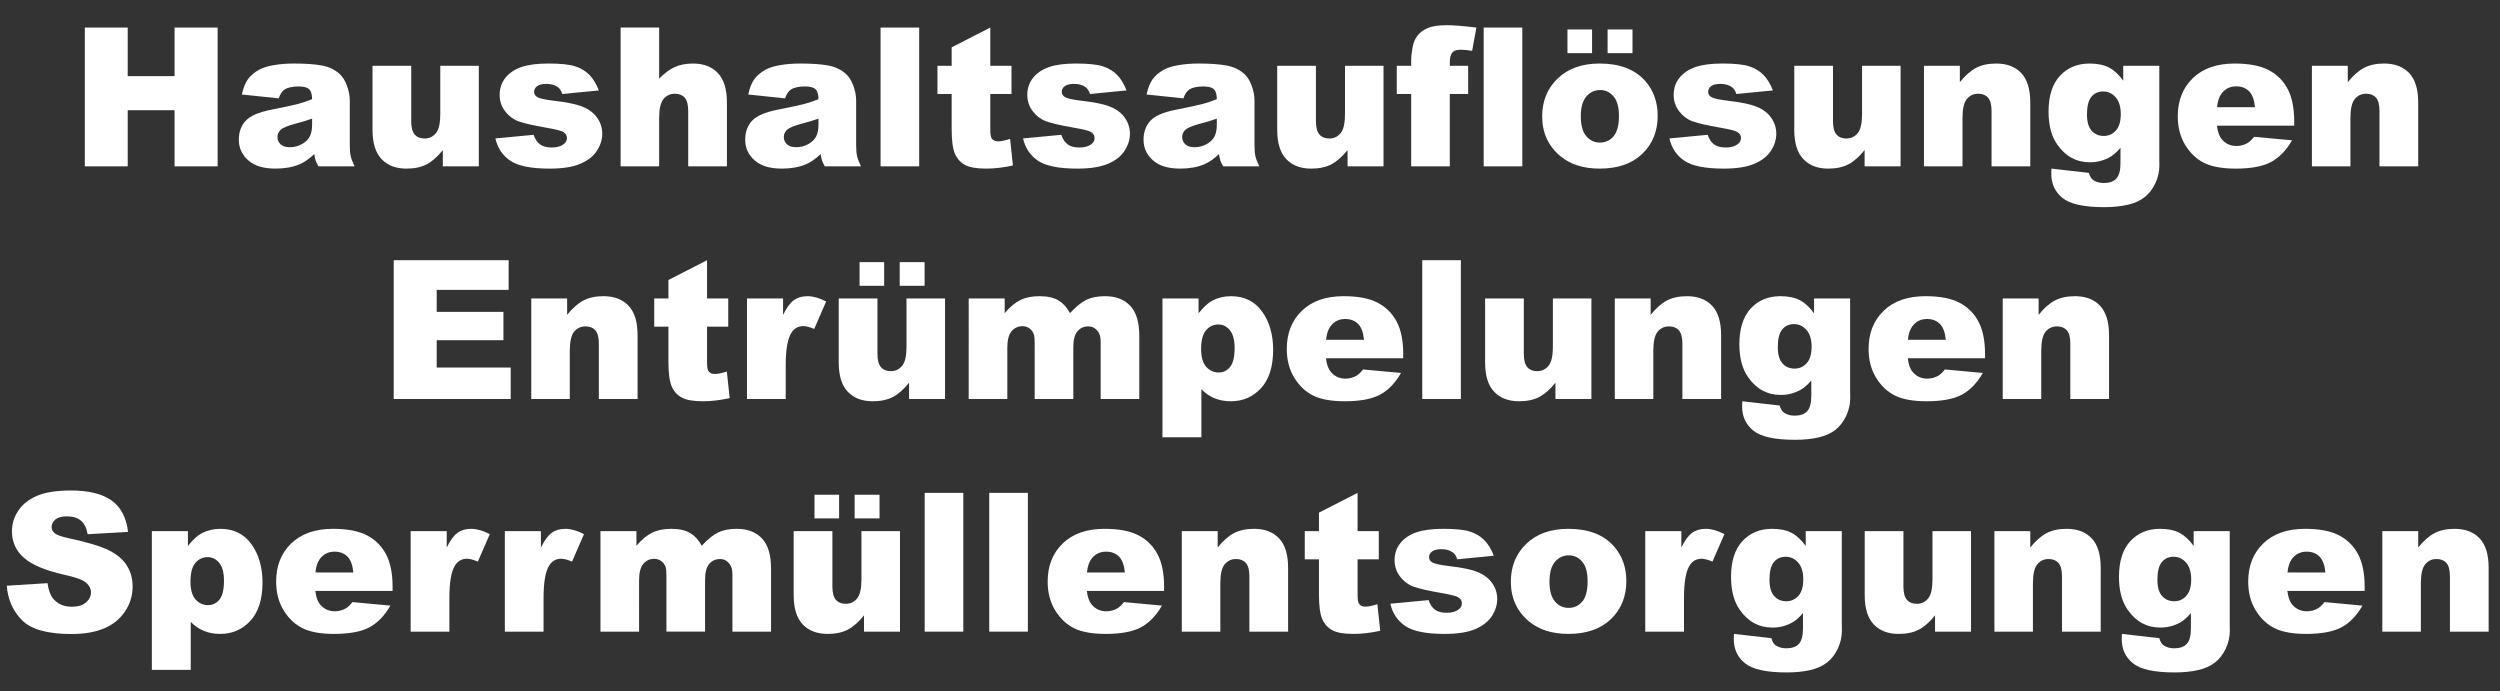 <!-- Generator: Adobe Illustrator 19.2.1, SVG Export Plug-In  -->
<svg version="1.1"
	 xmlns="http://www.w3.org/2000/svg" xmlns:xlink="http://www.w3.org/1999/xlink" xmlns:a="http://ns.adobe.com/AdobeSVGViewerExtensions/3.0/"
	 x="0px" y="0px" width="3196.063px" height="883.502px" viewBox="0 0 3196.063 883.502"
	 style="enable-background:new 0 0 3196.063 883.502;" xml:space="preserve">
<rect x="0" y="0" width="3196.063" height="883.502" fill="#333333" stroke="none"/>
<style type="text/css">
	.st0{fill:#FFFFFF;}
	.st1{font-family:'Arial-Black';}
	.st2{font-size:247.853px;}
	.st3{letter-spacing:8;}
	.st4{letter-spacing:10;}
	.st5{letter-spacing:12;}
	.st6{letter-spacing:6;}
</style>
<defs>
</defs>
<g>
	<path class="st0" d="M108.436,35.236h54.823V97.32h59.906V35.236h55.065v177.418h-55.065v-71.766h-59.906v71.766h-54.823V35.236z"
		/>
	<path class="st0" d="M356.288,125.761l-47.077-4.962c1.773-8.229,4.336-14.704,7.685-19.424c3.347-4.72,8.169-8.814,14.462-12.284
		c4.517-2.5,10.729-4.436,18.637-5.809c7.906-1.371,16.459-2.058,25.657-2.058c14.765,0,26.625,0.828,35.58,2.481
		c8.956,1.655,16.417,5.104,22.389,10.347c4.194,3.631,7.503,8.774,9.924,15.431s3.63,13.01,3.63,19.061v56.759
		c0,6.051,0.382,10.792,1.15,14.22c0.766,3.43,2.439,7.806,5.022,13.131h-46.23c-1.857-3.307-3.067-5.828-3.63-7.564
		c-0.565-1.734-1.131-4.457-1.694-8.169c-6.456,6.214-12.87,10.65-19.243,13.313c-8.713,3.549-18.839,5.325-30.376,5.325
		c-15.33,0-26.969-3.549-34.915-10.65c-7.948-7.099-11.921-15.854-11.921-26.262c0-9.761,2.863-17.79,8.593-24.083
		c5.728-6.293,16.296-10.972,31.708-14.039c18.475-3.71,30.456-6.312,35.943-7.806c5.486-1.492,11.295-3.449,17.427-5.87
		c0-6.051-1.252-10.287-3.751-12.707c-2.502-2.42-6.898-3.631-13.191-3.631c-8.069,0-14.12,1.292-18.153,3.873
		C360.766,116.402,358.225,120.194,356.288,125.761z M399.009,151.659c-6.777,2.42-13.838,4.559-21.179,6.414
		c-10.005,2.663-16.338,5.286-19,7.867c-2.744,2.663-4.115,5.688-4.115,9.077c0,3.873,1.35,7.04,4.054,9.5
		c2.702,2.462,6.675,3.691,11.921,3.691c5.485,0,10.589-1.332,15.309-3.994c4.72-2.663,8.067-5.91,10.045-9.742
		c1.976-3.832,2.965-8.814,2.965-14.946V151.659z"/>
	<path class="st0" d="M612.128,212.654H566.14v-20.816c-6.858,8.553-13.778,14.644-20.755,18.274
		c-6.979,3.631-15.551,5.446-25.717,5.446c-13.555,0-24.186-4.054-31.89-12.163c-7.706-8.108-11.558-20.592-11.558-37.456V84.129
		h49.498v70.676c0,8.069,1.492,13.797,4.478,17.186c2.984,3.388,7.18,5.083,12.586,5.083c5.889,0,10.71-2.258,14.462-6.777
		c3.751-4.518,5.627-12.626,5.627-24.326V84.129h49.256V212.654z"/>
	<path class="st0" d="M633.307,176.953l48.893-4.599c2.016,5.809,4.841,9.965,8.472,12.465c3.63,2.501,8.471,3.751,14.522,3.751
		c6.615,0,11.739-1.409,15.37-4.23c2.823-2.093,4.236-4.71,4.236-7.853c0-3.544-1.857-6.284-5.567-8.218
		c-2.663-1.369-9.724-3.06-21.179-5.075c-17.106-2.98-28.985-5.741-35.641-8.281c-6.656-2.538-12.265-6.83-16.822-12.875
		c-4.56-6.043-6.838-12.936-6.838-20.674c0-8.464,2.46-15.757,7.382-21.884c4.92-6.125,11.697-10.699,20.332-13.721
		c8.632-3.022,20.21-4.535,34.733-4.535c15.328,0,26.644,1.17,33.946,3.51c7.301,2.341,13.392,5.972,18.274,10.892
		c4.881,4.922,8.935,11.578,12.163,19.968l-46.714,4.599c-1.21-4.115-3.228-7.141-6.051-9.077
		c-3.873-2.582-8.553-3.873-14.039-3.873c-5.567,0-9.622,0.987-12.163,2.961c-2.542,1.974-3.813,4.37-3.813,7.189
		c0,3.143,1.613,5.518,4.841,7.129c3.226,1.611,10.246,3.062,21.058,4.351c16.377,1.853,28.561,4.433,36.548,7.738
		c7.987,3.306,14.099,8.02,18.335,14.145c4.236,6.127,6.354,12.856,6.354,20.19c0,7.417-2.239,14.63-6.717,21.642
		c-4.478,7.012-11.539,12.594-21.179,16.745c-9.642,4.148-22.773,6.225-39.393,6.225c-23.478,0-40.2-3.347-50.164-10.044
		C642.523,198.818,636.13,189.297,633.307,176.953z"/>
	<path class="st0" d="M793.418,35.236h49.256v65.352c6.696-6.938,13.352-11.899,19.969-14.885
		c6.614-2.984,14.441-4.478,23.478-4.478c13.392,0,23.941,4.075,31.647,12.223c7.704,8.15,11.558,20.655,11.558,37.517v81.689
		h-49.498v-70.677c0-8.067-1.494-13.776-4.478-17.125c-2.986-3.347-7.182-5.022-12.586-5.022c-5.972,0-10.813,2.26-14.522,6.777
		c-3.712,4.52-5.567,12.628-5.567,24.325v61.721h-49.256V35.236z"/>
	<path class="st0" d="M1003.633,125.761l-47.077-4.962c1.773-8.229,4.336-14.704,7.685-19.424c3.347-4.72,8.169-8.814,14.462-12.284
		c4.517-2.5,10.729-4.436,18.637-5.809c7.906-1.371,16.459-2.058,25.657-2.058c14.765,0,26.625,0.828,35.58,2.481
		c8.956,1.655,16.417,5.104,22.389,10.347c4.194,3.631,7.503,8.774,9.924,15.431s3.63,13.01,3.63,19.061v56.759
		c0,6.051,0.382,10.792,1.15,14.22c0.766,3.43,2.439,7.806,5.022,13.131h-46.23c-1.857-3.307-3.067-5.828-3.63-7.564
		c-0.565-1.734-1.131-4.457-1.694-8.169c-6.456,6.214-12.87,10.65-19.243,13.313c-8.713,3.549-18.839,5.325-30.376,5.325
		c-15.33,0-26.969-3.549-34.915-10.65c-7.948-7.099-11.921-15.854-11.921-26.262c0-9.761,2.863-17.79,8.593-24.083
		c5.728-6.293,16.296-10.972,31.708-14.039c18.475-3.71,30.456-6.312,35.943-7.806c5.486-1.492,11.295-3.449,17.427-5.87
		c0-6.051-1.252-10.287-3.751-12.707c-2.502-2.42-6.898-3.631-13.191-3.631c-8.069,0-14.12,1.292-18.153,3.873
		C1008.111,116.402,1005.57,120.194,1003.633,125.761z M1046.354,151.659c-6.777,2.42-13.838,4.559-21.179,6.414
		c-10.005,2.663-16.338,5.286-19,7.867c-2.744,2.663-4.115,5.688-4.115,9.077c0,3.873,1.35,7.04,4.054,9.5
		c2.702,2.462,6.675,3.691,11.921,3.691c5.485,0,10.589-1.332,15.309-3.994c4.72-2.663,8.067-5.91,10.045-9.742
		c1.976-3.832,2.965-8.814,2.965-14.946V151.659z"/>
	<path class="st0" d="M1125.745,35.236h49.377v177.418h-49.377V35.236z"/>
	<path class="st0" d="M1266.009,35.236v48.893h27.108v36.064h-27.108v45.534c0,5.476,0.523,9.1,1.573,10.869
		c1.613,2.738,4.436,4.107,8.471,4.107c3.631,0,8.714-1.046,15.249-3.141l3.63,34.001c-12.184,2.663-23.56,3.994-34.128,3.994
		c-12.265,0-21.3-1.571-27.109-4.714c-5.809-3.143-10.105-7.916-12.889-14.322c-2.784-6.407-4.175-16.78-4.175-31.124v-45.205
		h-18.153V84.129h18.153v-23.6L1266.009,35.236z"/>
	<path class="st0" d="M1307.882,176.953l48.893-4.599c2.016,5.809,4.841,9.965,8.472,12.465c3.63,2.501,8.471,3.751,14.522,3.751
		c6.615,0,11.739-1.409,15.37-4.23c2.823-2.093,4.236-4.71,4.236-7.853c0-3.544-1.857-6.284-5.567-8.218
		c-2.663-1.369-9.724-3.06-21.179-5.075c-17.106-2.98-28.985-5.741-35.641-8.281c-6.656-2.538-12.265-6.83-16.822-12.875
		c-4.56-6.043-6.838-12.936-6.838-20.674c0-8.464,2.46-15.757,7.382-21.884c4.92-6.125,11.697-10.699,20.332-13.721
		c8.632-3.022,20.21-4.535,34.733-4.535c15.328,0,26.644,1.17,33.946,3.51c7.301,2.341,13.392,5.972,18.274,10.892
		c4.881,4.922,8.935,11.578,12.163,19.968l-46.714,4.599c-1.21-4.115-3.228-7.141-6.051-9.077
		c-3.873-2.582-8.553-3.873-14.039-3.873c-5.567,0-9.622,0.987-12.163,2.961c-2.542,1.974-3.813,4.37-3.813,7.189
		c0,3.143,1.613,5.518,4.841,7.129c3.226,1.611,10.246,3.062,21.058,4.351c16.377,1.853,28.561,4.433,36.548,7.738
		c7.987,3.306,14.099,8.02,18.335,14.145c4.236,6.127,6.354,12.856,6.354,20.19c0,7.417-2.239,14.63-6.717,21.642
		c-4.478,7.012-11.539,12.594-21.179,16.745c-9.642,4.148-22.773,6.225-39.393,6.225c-23.478,0-40.2-3.347-50.164-10.044
		C1317.099,198.818,1310.705,189.297,1307.882,176.953z"/>
	<path class="st0" d="M1512.893,125.761l-47.077-4.962c1.773-8.229,4.336-14.704,7.685-19.424c3.347-4.72,8.169-8.814,14.462-12.284
		c4.517-2.5,10.729-4.436,18.637-5.809c7.906-1.371,16.459-2.058,25.657-2.058c14.765,0,26.625,0.828,35.58,2.481
		c8.956,1.655,16.417,5.104,22.389,10.347c4.194,3.631,7.503,8.774,9.924,15.431s3.63,13.01,3.63,19.061v56.759
		c0,6.051,0.382,10.792,1.15,14.22c0.766,3.43,2.439,7.806,5.022,13.131h-46.23c-1.857-3.307-3.067-5.828-3.63-7.564
		c-0.565-1.734-1.131-4.457-1.694-8.169c-6.456,6.214-12.87,10.65-19.243,13.313c-8.713,3.549-18.839,5.325-30.376,5.325
		c-15.33,0-26.969-3.549-34.915-10.65c-7.948-7.099-11.921-15.854-11.921-26.262c0-9.761,2.863-17.79,8.593-24.083
		c5.728-6.293,16.296-10.972,31.708-14.039c18.475-3.71,30.456-6.312,35.943-7.806c5.486-1.492,11.295-3.449,17.427-5.87
		c0-6.051-1.252-10.287-3.751-12.707c-2.502-2.42-6.898-3.631-13.191-3.631c-8.069,0-14.12,1.292-18.153,3.873
		C1517.371,116.402,1514.83,120.194,1512.893,125.761z M1555.614,151.659c-6.777,2.42-13.838,4.559-21.179,6.414
		c-10.005,2.663-16.338,5.286-19,7.867c-2.744,2.663-4.115,5.688-4.115,9.077c0,3.873,1.35,7.04,4.054,9.5
		c2.702,2.462,6.675,3.691,11.921,3.691c5.485,0,10.589-1.332,15.309-3.994c4.72-2.663,8.067-5.91,10.045-9.742
		c1.976-3.832,2.965-8.814,2.965-14.946V151.659z"/>
	<path class="st0" d="M1768.733,212.654h-45.988v-20.816c-6.858,8.553-13.778,14.644-20.755,18.274
		c-6.979,3.631-15.551,5.446-25.717,5.446c-13.555,0-24.186-4.054-31.89-12.163c-7.706-8.108-11.558-20.592-11.558-37.456V84.129
		h49.498v70.676c0,8.069,1.492,13.797,4.478,17.186c2.984,3.388,7.18,5.083,12.586,5.083c5.889,0,10.71-2.258,14.462-6.777
		c3.751-4.518,5.627-12.626,5.627-24.326V84.129h49.256V212.654z"/>
	<path class="st0" d="M1853.448,84.129h23.478v36.064h-23.478v92.46h-49.377v-92.46h-18.395V84.129h18.395V78.32
		c0-5.244,0.563-11.013,1.694-17.306c1.129-6.293,3.247-11.437,6.354-15.43c3.105-3.994,7.462-7.22,13.071-9.682
		c5.606-2.46,13.815-3.691,24.628-3.691c8.632,0,21.179,1.01,37.638,3.025l-5.446,29.771c-5.89-0.968-10.65-1.452-14.28-1.452
		c-4.438,0-7.625,0.747-9.561,2.239c-1.936,1.494-3.309,3.854-4.115,7.08C1853.649,74.65,1853.448,78.401,1853.448,84.129z"/>
	<path class="st0" d="M1896.774,35.236h49.377v177.418h-49.377V35.236z"/>
	<path class="st0" d="M1971.565,148.755c0-19.605,6.615-35.762,19.848-48.469c13.231-12.708,31.103-19.061,53.613-19.061
		c25.736,0,45.181,7.464,58.333,22.389c10.568,12.022,15.854,26.827,15.854,44.415c0,19.768-6.556,35.964-19.666,48.59
		c-13.112,12.627-31.244,18.939-54.399,18.939c-20.655,0-37.356-5.244-50.103-15.732
		C1979.39,186.837,1971.565,169.813,1971.565,148.755z M2003.878,37.657h31.466v30.255h-31.466V37.657z M2020.942,148.634
		c0,11.458,2.318,19.929,6.959,25.415c4.638,5.488,10.468,8.229,17.487,8.229c7.099,0,12.929-2.702,17.488-8.108
		c4.557-5.404,6.838-14.078,6.838-26.02c0-11.134-2.3-19.424-6.898-24.87c-4.599-5.446-10.287-8.169-17.064-8.169
		c-7.182,0-13.112,2.765-17.79,8.29C2023.282,128.928,2020.942,137.339,2020.942,148.634z M2055.191,37.657h31.829v30.255h-31.829
		V37.657z"/>
	<path class="st0" d="M2134.219,176.953l48.893-4.599c2.016,5.809,4.841,9.965,8.472,12.465c3.63,2.501,8.471,3.751,14.522,3.751
		c6.615,0,11.739-1.409,15.37-4.23c2.823-2.093,4.236-4.71,4.236-7.853c0-3.544-1.857-6.284-5.567-8.218
		c-2.663-1.369-9.724-3.06-21.179-5.075c-17.106-2.98-28.985-5.741-35.641-8.281c-6.656-2.538-12.265-6.83-16.822-12.875
		c-4.56-6.043-6.838-12.936-6.838-20.674c0-8.464,2.46-15.757,7.382-21.884c4.92-6.125,11.697-10.699,20.332-13.721
		c8.632-3.022,20.21-4.535,34.733-4.535c15.328,0,26.644,1.17,33.946,3.51c7.301,2.341,13.392,5.972,18.274,10.892
		c4.881,4.922,8.935,11.578,12.163,19.968l-46.714,4.599c-1.21-4.115-3.228-7.141-6.051-9.077
		c-3.873-2.582-8.553-3.873-14.039-3.873c-5.567,0-9.622,0.987-12.163,2.961c-2.542,1.974-3.813,4.37-3.813,7.189
		c0,3.143,1.613,5.518,4.841,7.129c3.226,1.611,10.246,3.062,21.058,4.351c16.377,1.853,28.561,4.433,36.548,7.738
		c7.987,3.306,14.099,8.02,18.335,14.145c4.236,6.127,6.354,12.856,6.354,20.19c0,7.417-2.239,14.63-6.717,21.642
		c-4.478,7.012-11.539,12.594-21.179,16.745c-9.642,4.148-22.773,6.225-39.393,6.225c-23.478,0-40.2-3.347-50.164-10.044
		C2143.436,198.818,2137.042,189.297,2134.219,176.953z"/>
	<path class="st0" d="M2429.754,212.654h-45.988v-20.816c-6.858,8.553-13.778,14.644-20.755,18.274
		c-6.979,3.631-15.551,5.446-25.717,5.446c-13.555,0-24.186-4.054-31.89-12.163c-7.706-8.108-11.558-20.592-11.558-37.456V84.129
		h49.498v70.676c0,8.069,1.492,13.797,4.478,17.186c2.984,3.388,7.18,5.083,12.586,5.083c5.889,0,10.71-2.258,14.462-6.777
		c3.751-4.518,5.627-12.626,5.627-24.326V84.129h49.256V212.654z"/>
	<path class="st0" d="M2459.646,84.129h45.867v20.937c6.856-8.551,13.796-14.663,20.816-18.335c7.019-3.67,15.57-5.506,25.656-5.506
		c13.634,0,24.305,4.054,32.01,12.163c7.704,8.108,11.558,20.634,11.558,37.578v81.689h-49.498v-70.677
		c0-8.067-1.494-13.776-4.478-17.125c-2.986-3.347-7.182-5.022-12.586-5.022c-5.972,0-10.813,2.26-14.522,6.777
		c-3.712,4.52-5.567,12.628-5.567,24.325v61.721h-49.256V84.129z"/>
	<path class="st0" d="M2714.397,84.129h46.109v121.385l0.121,5.688c0,8.067-1.715,15.751-5.144,23.055
		c-3.43,7.301-7.987,13.21-13.675,17.729c-5.688,4.518-12.91,7.785-21.663,9.803c-8.755,2.016-18.779,3.025-30.074,3.025
		c-25.819,0-43.549-3.873-53.189-11.618c-9.642-7.746-14.462-18.114-14.462-31.103c0-1.615,0.08-3.793,0.242-6.536l47.803,5.446
		c1.21,4.436,3.065,7.503,5.567,9.198c3.63,2.5,8.188,3.751,13.675,3.751c7.099,0,12.405-1.896,15.915-5.688
		c3.509-3.793,5.264-10.408,5.264-19.848v-19.484c-4.841,5.729-9.682,9.884-14.522,12.465c-7.584,4.035-15.774,6.051-24.567,6.051
		c-17.185,0-31.063-7.503-41.631-22.51c-7.503-10.65-11.255-24.729-11.255-42.237c0-20.008,4.841-35.257,14.523-45.746
		c9.682-10.487,22.347-15.733,38-15.733c10.003,0,18.253,1.694,24.749,5.083c6.494,3.389,12.565,8.997,18.214,16.822V84.129z
		 M2668.046,146.456c0,9.279,1.976,16.156,5.93,20.634c3.952,4.478,9.156,6.717,15.612,6.717c6.13,0,11.274-2.318,15.43-6.958
		c4.155-4.639,6.233-11.637,6.233-20.998c0-9.358-2.179-16.52-6.535-21.481c-4.357-4.962-9.682-7.443-15.975-7.443
		c-6.293,0-11.315,2.28-15.067,6.837C2669.922,128.323,2668.046,135.887,2668.046,146.456z"/>
	<path class="st0" d="M2932.962,160.615h-98.754c0.887,7.908,3.026,13.797,6.415,17.669c4.759,5.567,10.971,8.351,18.637,8.351
		c4.841,0,9.439-1.21,13.796-3.631c2.663-1.532,5.525-4.236,8.593-8.108l48.529,4.478c-7.424,12.909-16.379,22.167-26.867,27.774
		c-10.489,5.606-25.536,8.411-45.141,8.411c-17.024,0-30.418-2.401-40.179-7.201c-9.763-4.799-17.851-12.423-24.265-22.873
		c-6.415-10.448-9.622-22.731-9.622-36.851c0-20.09,6.433-36.346,19.303-48.772c12.868-12.423,30.637-18.637,53.31-18.637
		c18.396,0,32.918,2.784,43.568,8.351s18.758,13.636,24.325,24.204c5.567,10.571,8.351,24.326,8.351,41.269V160.615z
		 M2882.859,137.016c-0.968-9.519-3.53-16.338-7.685-20.453c-4.156-4.115-9.621-6.172-16.398-6.172
		c-7.827,0-14.08,3.106-18.758,9.318c-2.986,3.873-4.882,9.642-5.688,17.306H2882.859z"/>
	<path class="st0" d="M2955.593,84.129h45.867v20.937c6.856-8.551,13.796-14.663,20.816-18.335c7.019-3.67,15.57-5.506,25.656-5.506
		c13.634,0,24.305,4.054,32.01,12.163c7.704,8.108,11.558,20.634,11.558,37.578v81.689h-49.498v-70.677
		c0-8.067-1.494-13.776-4.478-17.125c-2.986-3.347-7.182-5.022-12.586-5.022c-5.972,0-10.813,2.26-14.522,6.777
		c-3.712,4.52-5.567,12.628-5.567,24.325v61.721h-49.256V84.129z"/>
	<path class="st0" d="M503.329,332.66h146.92v37.88h-91.977v28.198h85.32v36.186h-85.32v34.975h94.639v40.179H503.329V332.66z"/>
	<path class="st0" d="M679.174,381.553h45.867v20.937c6.856-8.551,13.796-14.663,20.816-18.335c7.019-3.67,15.57-5.506,25.656-5.506
		c13.634,0,24.305,4.054,32.01,12.163c7.704,8.108,11.558,20.634,11.558,37.578v81.689h-49.498v-70.677
		c0-8.067-1.494-13.776-4.478-17.125c-2.986-3.347-7.182-5.022-12.586-5.022c-5.972,0-10.813,2.26-14.522,6.777
		c-3.712,4.52-5.567,12.628-5.567,24.325v61.721h-49.256V381.553z"/>
	<path class="st0" d="M903.912,332.66v48.893h27.108v36.064h-27.108v45.534c0,5.476,0.523,9.1,1.573,10.869
		c1.613,2.738,4.436,4.107,8.471,4.107c3.631,0,8.714-1.046,15.249-3.141l3.63,34.001c-12.184,2.663-23.56,3.994-34.128,3.994
		c-12.265,0-21.3-1.571-27.109-4.714c-5.809-3.143-10.105-7.916-12.889-14.322c-2.784-6.407-4.175-16.78-4.175-31.124v-45.205
		h-18.153v-36.064h18.153v-23.6L903.912,332.66z"/>
	<path class="st0" d="M954.982,381.553h46.109v21.058c4.436-9.116,9.016-15.389,13.736-18.819c4.72-3.428,10.548-5.144,17.488-5.144
		c7.261,0,15.207,2.26,23.841,6.777l-15.249,35.096c-5.809-2.42-10.408-3.63-13.797-3.63c-6.456,0-11.457,2.662-15.006,7.987
		c-5.083,7.503-7.625,21.542-7.625,42.115v43.084h-49.498V381.553z"/>
	<path class="st0" d="M1208.16,510.078h-45.988v-20.816c-6.858,8.553-13.778,14.644-20.755,18.274
		c-6.979,3.631-15.551,5.446-25.717,5.446c-13.555,0-24.186-4.054-31.89-12.163c-7.706-8.108-11.558-20.592-11.558-37.456v-81.811
		h49.498v70.676c0,8.069,1.492,13.797,4.478,17.186c2.984,3.388,7.18,5.083,12.586,5.083c5.889,0,10.71-2.258,14.462-6.777
		c3.751-4.518,5.627-12.626,5.627-24.326v-61.842h49.256V510.078z M1098.877,335.08h31.466v30.255h-31.466V335.08z M1150.191,335.08
		h31.829v30.255h-31.829V335.08z"/>
	<path class="st0" d="M1238.415,381.553h45.988v18.758c6.626-7.825,13.311-13.392,20.058-16.701
		c6.747-3.307,14.888-4.962,24.422-4.962c10.26,0,18.382,1.815,24.361,5.446c5.979,3.631,10.867,9.037,14.665,16.217
		c7.734-8.39,14.785-14.099,21.15-17.125c6.365-3.026,14.22-4.539,23.567-4.539c13.778,0,24.534,4.096,32.268,12.284
		c7.734,8.19,11.603,20.998,11.603,38.424v80.722h-49.377v-73.218c0-5.809-1.127-10.124-3.377-12.949
		c-3.298-4.436-7.397-6.656-12.301-6.656c-5.79,0-10.453,2.099-13.991,6.293c-3.538,4.196-5.306,10.934-5.306,20.211v66.32h-49.377
		V439.28c0-5.646-0.325-9.479-0.972-11.497c-1.053-3.226-2.874-5.828-5.465-7.806c-2.591-1.976-5.627-2.965-9.107-2.965
		c-5.669,0-10.325,2.139-13.967,6.415c-3.644,4.277-5.465,11.296-5.465,21.058v65.594h-49.377V381.553z"/>
	<path class="st0" d="M1486.147,558.97V381.553h46.109v19c6.373-7.987,12.224-13.392,17.548-16.217
		c7.18-3.792,15.128-5.688,23.841-5.688c17.185,0,30.477,6.577,39.876,19.727c9.398,13.152,14.099,29.408,14.099,48.772
		c0,21.381-5.125,37.698-15.37,48.953c-10.247,11.255-23.196,16.882-38.848,16.882c-7.584,0-14.503-1.292-20.755-3.873
		c-6.253-2.581-11.841-6.414-16.762-11.497v61.358H1486.147z M1535.523,446.178c0,10.166,2.137,17.711,6.415,22.631
		c4.275,4.922,9.682,7.382,16.217,7.382c5.728,0,10.529-2.36,14.401-7.08c3.873-4.72,5.809-12.726,5.809-24.023
		c0-10.408-2.018-18.051-6.051-22.934c-4.036-4.88-8.956-7.322-14.765-7.322c-6.293,0-11.539,2.462-15.733,7.382
		C1537.621,427.138,1535.523,435.125,1535.523,446.178z"/>
	<path class="st0" d="M1793.905,458.038h-98.754c0.887,7.908,3.026,13.797,6.415,17.669c4.759,5.567,10.971,8.351,18.637,8.351
		c4.841,0,9.439-1.21,13.796-3.631c2.663-1.532,5.525-4.236,8.593-8.108l48.529,4.478c-7.424,12.909-16.379,22.167-26.867,27.774
		c-10.489,5.606-25.536,8.411-45.141,8.411c-17.024,0-30.418-2.401-40.179-7.201c-9.763-4.799-17.851-12.423-24.265-22.873
		c-6.415-10.448-9.622-22.731-9.622-36.851c0-20.09,6.433-36.346,19.303-48.772c12.868-12.423,30.637-18.637,53.31-18.637
		c18.396,0,32.918,2.784,43.568,8.351s18.758,13.636,24.325,24.204c5.567,10.571,8.351,24.326,8.351,41.269V458.038z
		 M1743.802,434.439c-0.968-9.519-3.53-16.338-7.685-20.453c-4.156-4.115-9.621-6.172-16.398-6.172
		c-7.827,0-14.08,3.106-18.758,9.318c-2.986,3.873-4.882,9.642-5.688,17.306H1743.802z"/>
	<path class="st0" d="M1818.231,332.66h49.377v177.418h-49.377V332.66z"/>
	<path class="st0" d="M2034.497,510.078h-45.988v-20.816c-6.858,8.553-13.778,14.644-20.755,18.274
		c-6.979,3.631-15.551,5.446-25.717,5.446c-13.555,0-24.186-4.054-31.89-12.163c-7.706-8.108-11.558-20.592-11.558-37.456v-81.811
		h49.498v70.676c0,8.069,1.492,13.797,4.478,17.186c2.984,3.388,7.18,5.083,12.586,5.083c5.889,0,10.71-2.258,14.462-6.777
		c3.751-4.518,5.627-12.626,5.627-24.326v-61.842h49.256V510.078z"/>
	<path class="st0" d="M2064.389,381.553h45.867v20.937c6.856-8.551,13.796-14.663,20.816-18.335
		c7.019-3.67,15.57-5.506,25.656-5.506c13.634,0,24.305,4.054,32.01,12.163c7.704,8.108,11.558,20.634,11.558,37.578v81.689h-49.498
		v-70.677c0-8.067-1.494-13.776-4.478-17.125c-2.986-3.347-7.182-5.022-12.586-5.022c-5.972,0-10.813,2.26-14.522,6.777
		c-3.712,4.52-5.567,12.628-5.567,24.325v61.721h-49.256V381.553z"/>
	<path class="st0" d="M2319.14,381.553h46.109v121.385l0.121,5.688c0,8.067-1.715,15.751-5.144,23.055
		c-3.43,7.301-7.987,13.21-13.675,17.729c-5.688,4.518-12.91,7.785-21.663,9.803c-8.755,2.016-18.779,3.025-30.074,3.025
		c-25.819,0-43.549-3.873-53.189-11.618c-9.642-7.746-14.462-18.114-14.462-31.103c0-1.615,0.08-3.793,0.242-6.536l47.803,5.446
		c1.21,4.436,3.065,7.503,5.567,9.198c3.63,2.5,8.188,3.751,13.675,3.751c7.099,0,12.405-1.896,15.915-5.688
		c3.509-3.793,5.264-10.408,5.264-19.848v-19.484c-4.841,5.729-9.682,9.884-14.522,12.465c-7.584,4.035-15.774,6.051-24.567,6.051
		c-17.185,0-31.063-7.503-41.631-22.51c-7.503-10.65-11.255-24.729-11.255-42.237c0-20.008,4.841-35.257,14.523-45.746
		c9.682-10.487,22.347-15.733,38-15.733c10.003,0,18.253,1.694,24.749,5.083c6.494,3.389,12.565,8.997,18.214,16.822V381.553z
		 M2272.789,443.879c0,9.279,1.976,16.156,5.93,20.634c3.952,4.478,9.156,6.717,15.612,6.717c6.13,0,11.274-2.318,15.43-6.958
		c4.155-4.639,6.233-11.637,6.233-20.998c0-9.358-2.179-16.52-6.535-21.481c-4.357-4.962-9.682-7.443-15.975-7.443
		c-6.293,0-11.315,2.28-15.067,6.837C2274.665,425.746,2272.789,433.31,2272.789,443.879z"/>
	<path class="st0" d="M2537.706,458.038h-98.754c0.887,7.908,3.026,13.797,6.415,17.669c4.759,5.567,10.971,8.351,18.637,8.351
		c4.841,0,9.439-1.21,13.796-3.631c2.663-1.532,5.525-4.236,8.593-8.108l48.529,4.478c-7.424,12.909-16.379,22.167-26.867,27.774
		c-10.489,5.606-25.536,8.411-45.141,8.411c-17.024,0-30.418-2.401-40.179-7.201c-9.763-4.799-17.851-12.423-24.265-22.873
		c-6.415-10.448-9.622-22.731-9.622-36.851c0-20.09,6.433-36.346,19.303-48.772c12.868-12.423,30.637-18.637,53.31-18.637
		c18.396,0,32.918,2.784,43.568,8.351s18.758,13.636,24.325,24.204c5.567,10.571,8.351,24.326,8.351,41.269V458.038z
		 M2487.603,434.439c-0.968-9.519-3.53-16.338-7.685-20.453c-4.156-4.115-9.621-6.172-16.398-6.172
		c-7.827,0-14.08,3.106-18.758,9.318c-2.986,3.873-4.882,9.642-5.688,17.306H2487.603z"/>
	<path class="st0" d="M2560.336,381.553h45.867v20.937c6.856-8.551,13.796-14.663,20.816-18.335
		c7.019-3.67,15.57-5.506,25.656-5.506c13.634,0,24.305,4.054,32.01,12.163c7.704,8.108,11.558,20.634,11.558,37.578v81.689h-49.498
		v-70.677c0-8.067-1.494-13.776-4.478-17.125c-2.986-3.347-7.182-5.022-12.586-5.022c-5.972,0-10.813,2.26-14.522,6.777
		c-3.712,4.52-5.567,12.628-5.567,24.325v61.721h-49.256V381.553z"/>
	<path class="st0" d="M8.593,748.805l52.16-3.268c1.129,8.472,3.428,14.928,6.898,19.364c5.646,7.182,13.715,10.771,24.204,10.771
		c7.825,0,13.857-1.834,18.093-5.507c4.236-3.67,6.354-7.927,6.354-12.768c0-4.599-2.018-8.713-6.051-12.344
		c-4.036-3.631-13.394-7.059-28.077-10.287c-24.043-5.405-41.189-12.586-51.434-21.542c-10.329-8.956-15.491-20.372-15.491-34.249
		c0-9.117,2.642-17.73,7.927-25.838c5.283-8.108,13.231-14.481,23.841-19.122c10.608-4.638,25.151-6.958,43.628-6.958
		c22.67,0,39.956,4.217,51.857,12.646c11.9,8.432,18.98,21.845,21.24,40.24l-51.676,3.026c-1.373-7.988-4.257-13.797-8.653-17.427
		c-4.398-3.631-10.468-5.446-18.214-5.446c-6.375,0-11.175,1.352-14.401,4.054c-3.228,2.704-4.841,5.99-4.841,9.863
		c0,2.825,1.331,5.366,3.994,7.624c2.581,2.341,8.713,4.52,18.395,6.535c23.962,5.165,41.127,10.389,51.495,15.672
		c10.366,5.285,17.911,11.841,22.631,19.666c4.72,7.827,7.08,16.58,7.08,26.262c0,11.376-3.147,21.865-9.44,31.466
		c-6.293,9.603-15.088,16.882-26.383,21.844c-11.296,4.962-25.536,7.443-42.721,7.443c-30.176,0-51.071-5.809-62.689-17.427
		C16.701,781.481,10.124,766.716,8.593,748.805z"/>
	<path class="st0" d="M194.119,856.393V678.976h46.109v19c6.373-7.987,12.224-13.392,17.548-16.217
		c7.18-3.792,15.128-5.688,23.841-5.688c17.185,0,30.477,6.577,39.876,19.727c9.398,13.152,14.099,29.408,14.099,48.772
		c0,21.381-5.125,37.698-15.37,48.953c-10.247,11.255-23.196,16.882-38.848,16.882c-7.584,0-14.503-1.292-20.755-3.873
		c-6.253-2.581-11.841-6.414-16.762-11.497v61.358H194.119z M243.496,743.601c0,10.166,2.137,17.711,6.415,22.631
		c4.275,4.922,9.682,7.382,16.217,7.382c5.728,0,10.529-2.36,14.401-7.08c3.873-4.72,5.809-12.726,5.809-24.023
		c0-10.408-2.018-18.051-6.051-22.934c-4.036-4.88-8.956-7.322-14.765-7.322c-6.293,0-11.539,2.462-15.733,7.382
		C245.593,724.561,243.496,732.548,243.496,743.601z"/>
	<path class="st0" d="M501.877,755.461h-98.754c0.887,7.908,3.026,13.797,6.415,17.669c4.759,5.567,10.971,8.351,18.637,8.351
		c4.841,0,9.439-1.21,13.796-3.631c2.663-1.532,5.525-4.236,8.593-8.108l48.529,4.478c-7.424,12.909-16.379,22.167-26.867,27.774
		c-10.489,5.606-25.536,8.411-45.141,8.411c-17.024,0-30.418-2.401-40.179-7.201c-9.763-4.799-17.851-12.423-24.265-22.873
		c-6.415-10.448-9.622-22.731-9.622-36.851c0-20.09,6.433-36.346,19.303-48.772c12.868-12.423,30.637-18.637,53.31-18.637
		c18.396,0,32.918,2.784,43.568,8.351s18.758,13.636,24.325,24.204c5.567,10.571,8.351,24.326,8.351,41.269V755.461z
		 M451.774,731.862c-0.968-9.519-3.53-16.338-7.685-20.453c-4.156-4.115-9.621-6.172-16.398-6.172
		c-7.827,0-14.08,3.106-18.758,9.318c-2.986,3.873-4.882,9.642-5.688,17.306H451.774z"/>
	<path class="st0" d="M524.992,678.976h46.109v21.058c4.436-9.116,9.016-15.389,13.736-18.819c4.72-3.428,10.548-5.144,17.488-5.144
		c7.261,0,15.207,2.26,23.841,6.777l-15.249,35.096c-5.809-2.42-10.408-3.63-13.797-3.63c-6.456,0-11.457,2.662-15.006,7.987
		c-5.083,7.503-7.625,21.542-7.625,42.115V807.5h-49.498V678.976z"/>
	<path class="st0" d="M645.409,678.976h46.109v21.058c4.436-9.116,9.016-15.389,13.736-18.819c4.72-3.428,10.548-5.144,17.488-5.144
		c7.261,0,15.207,2.26,23.841,6.777l-15.249,35.096c-5.809-2.42-10.408-3.63-13.797-3.63c-6.456,0-11.457,2.662-15.006,7.987
		c-5.083,7.503-7.625,21.542-7.625,42.115V807.5h-49.498V678.976z"/>
	<path class="st0" d="M767.641,678.976h45.988v18.758c6.626-7.825,13.311-13.392,20.058-16.701
		c6.747-3.307,14.888-4.962,24.422-4.962c10.26,0,18.382,1.815,24.361,5.446c5.979,3.631,10.867,9.037,14.665,16.217
		c7.734-8.39,14.785-14.099,21.15-17.125c6.365-3.026,14.22-4.539,23.567-4.539c13.778,0,24.534,4.096,32.268,12.284
		c7.734,8.19,11.603,20.998,11.603,38.424V807.5h-49.377v-73.218c0-5.809-1.127-10.124-3.377-12.949
		c-3.298-4.436-7.397-6.656-12.301-6.656c-5.79,0-10.453,2.099-13.991,6.293c-3.538,4.196-5.306,10.934-5.306,20.211v66.32h-49.377
		v-70.798c0-5.646-0.325-9.479-0.972-11.497c-1.053-3.226-2.874-5.828-5.465-7.806c-2.591-1.976-5.627-2.965-9.107-2.965
		c-5.669,0-10.325,2.139-13.967,6.415c-3.644,4.277-5.465,11.296-5.465,21.058V807.5h-49.377V678.976z"/>
	<path class="st0" d="M1150.554,807.5h-45.988v-20.816c-6.858,8.553-13.778,14.644-20.755,18.274
		c-6.979,3.631-15.551,5.446-25.717,5.446c-13.555,0-24.186-4.054-31.89-12.163c-7.706-8.108-11.558-20.592-11.558-37.456v-81.811
		h49.498v70.676c0,8.069,1.492,13.797,4.478,17.186c2.984,3.388,7.18,5.083,12.586,5.083c5.889,0,10.71-2.258,14.462-6.777
		c3.751-4.518,5.627-12.626,5.627-24.326v-61.842h49.256V807.5z M1041.271,632.503h31.466v30.255h-31.466V632.503z
		 M1092.585,632.503h31.829v30.255h-31.829V632.503z"/>
	<path class="st0" d="M1182.141,630.083h49.377V807.5h-49.377V630.083z"/>
	<path class="st0" d="M1264.678,630.083h49.377V807.5h-49.377V630.083z"/>
	<path class="st0" d="M1488.205,755.461h-98.754c0.887,7.908,3.026,13.797,6.415,17.669c4.759,5.567,10.971,8.351,18.637,8.351
		c4.841,0,9.439-1.21,13.796-3.631c2.663-1.532,5.525-4.236,8.593-8.108l48.529,4.478c-7.424,12.909-16.379,22.167-26.867,27.774
		c-10.489,5.606-25.536,8.411-45.141,8.411c-17.024,0-30.418-2.401-40.179-7.201c-9.763-4.799-17.851-12.423-24.265-22.873
		c-6.415-10.448-9.622-22.731-9.622-36.851c0-20.09,6.433-36.346,19.303-48.772c12.868-12.423,30.637-18.637,53.31-18.637
		c18.396,0,32.918,2.784,43.568,8.351s18.758,13.636,24.325,24.204c5.567,10.571,8.351,24.326,8.351,41.269V755.461z
		 M1438.102,731.862c-0.968-9.519-3.53-16.338-7.685-20.453c-4.156-4.115-9.621-6.172-16.398-6.172
		c-7.827,0-14.08,3.106-18.758,9.318c-2.986,3.873-4.882,9.642-5.688,17.306H1438.102z"/>
	<path class="st0" d="M1510.836,678.976h45.867v20.937c6.856-8.551,13.796-14.663,20.816-18.335
		c7.019-3.67,15.57-5.506,25.656-5.506c13.634,0,24.305,4.054,32.01,12.163c7.704,8.108,11.558,20.634,11.558,37.578V807.5h-49.498
		v-70.677c0-8.067-1.494-13.776-4.478-17.125c-2.986-3.347-7.182-5.022-12.586-5.022c-5.972,0-10.813,2.26-14.522,6.777
		c-3.712,4.52-5.567,12.628-5.567,24.325V807.5h-49.256V678.976z"/>
	<path class="st0" d="M1735.574,630.083v48.893h27.108v36.064h-27.108v45.534c0,5.476,0.523,9.1,1.573,10.869
		c1.613,2.738,4.436,4.107,8.471,4.107c3.631,0,8.714-1.046,15.249-3.141l3.63,34.001c-12.184,2.663-23.56,3.994-34.128,3.994
		c-12.265,0-21.3-1.571-27.109-4.714c-5.809-3.143-10.105-7.916-12.889-14.322c-2.784-6.407-4.175-16.78-4.175-31.124V715.04
		h-18.153v-36.064h18.153v-23.6L1735.574,630.083z"/>
	<path class="st0" d="M1777.447,771.799l48.893-4.599c2.016,5.809,4.841,9.965,8.472,12.465c3.63,2.501,8.471,3.751,14.522,3.751
		c6.615,0,11.739-1.409,15.37-4.23c2.823-2.093,4.236-4.71,4.236-7.853c0-3.544-1.857-6.284-5.567-8.218
		c-2.663-1.369-9.724-3.06-21.179-5.075c-17.106-2.98-28.985-5.741-35.641-8.281c-6.656-2.538-12.265-6.83-16.822-12.875
		c-4.56-6.043-6.838-12.936-6.838-20.674c0-8.464,2.46-15.757,7.382-21.884c4.92-6.125,11.697-10.699,20.332-13.721
		c8.632-3.022,20.21-4.535,34.733-4.535c15.328,0,26.644,1.17,33.946,3.51c7.301,2.341,13.392,5.972,18.274,10.892
		c4.881,4.922,8.935,11.578,12.163,19.968l-46.714,4.599c-1.21-4.115-3.228-7.141-6.051-9.077
		c-3.873-2.582-8.553-3.873-14.039-3.873c-5.567,0-9.622,0.987-12.163,2.961c-2.542,1.974-3.813,4.37-3.813,7.189
		c0,3.143,1.613,5.518,4.841,7.129c3.226,1.611,10.246,3.062,21.058,4.351c16.377,1.853,28.561,4.433,36.548,7.738
		c7.987,3.306,14.099,8.02,18.335,14.145c4.236,6.127,6.354,12.856,6.354,20.19c0,7.417-2.239,14.63-6.717,21.642
		c-4.478,7.012-11.539,12.594-21.179,16.745c-9.642,4.148-22.773,6.225-39.393,6.225c-23.478,0-40.2-3.347-50.164-10.044
		C1786.664,793.664,1780.27,784.143,1777.447,771.799z"/>
	<path class="st0" d="M1931.507,743.601c0-19.605,6.615-35.762,19.848-48.469c13.231-12.708,31.103-19.061,53.613-19.061
		c25.736,0,45.181,7.464,58.333,22.389c10.568,12.022,15.854,26.827,15.854,44.415c0,19.768-6.556,35.964-19.666,48.59
		c-13.112,12.627-31.244,18.939-54.399,18.939c-20.655,0-37.356-5.244-50.103-15.732
		C1939.332,781.683,1931.507,764.659,1931.507,743.601z M1980.884,743.48c0,11.458,2.318,19.929,6.959,25.415
		c4.638,5.488,10.468,8.229,17.487,8.229c7.099,0,12.929-2.702,17.488-8.108c4.557-5.404,6.838-14.078,6.838-26.02
		c0-11.134-2.3-19.424-6.898-24.87c-4.599-5.446-10.287-8.169-17.064-8.169c-7.182,0-13.112,2.765-17.79,8.29
		C1983.224,723.774,1980.884,732.185,1980.884,743.48z"/>
	<path class="st0" d="M2103.358,678.976h46.109v21.058c4.436-9.116,9.016-15.389,13.736-18.819
		c4.72-3.428,10.548-5.144,17.488-5.144c7.261,0,15.207,2.26,23.841,6.777l-15.249,35.096c-5.809-2.42-10.408-3.63-13.797-3.63
		c-6.456,0-11.457,2.662-15.006,7.987c-5.083,7.503-7.625,21.542-7.625,42.115V807.5h-49.498V678.976z"/>
	<path class="st0" d="M2308.49,678.976h46.109V800.36l0.121,5.688c0,8.067-1.715,15.751-5.144,23.055
		c-3.43,7.301-7.987,13.21-13.675,17.729c-5.688,4.518-12.91,7.785-21.663,9.803c-8.755,2.016-18.779,3.025-30.074,3.025
		c-25.819,0-43.549-3.873-53.189-11.618c-9.642-7.746-14.462-18.114-14.462-31.103c0-1.615,0.08-3.793,0.242-6.536l47.803,5.446
		c1.21,4.436,3.065,7.503,5.567,9.198c3.63,2.5,8.188,3.751,13.675,3.751c7.099,0,12.405-1.896,15.915-5.688
		c3.509-3.793,5.264-10.408,5.264-19.848V783.78c-4.841,5.729-9.682,9.884-14.522,12.465c-7.584,4.035-15.774,6.051-24.567,6.051
		c-17.185,0-31.063-7.503-41.631-22.51c-7.503-10.65-11.255-24.729-11.255-42.237c0-20.008,4.841-35.257,14.523-45.746
		c9.682-10.487,22.347-15.733,38-15.733c10.003,0,18.253,1.694,24.749,5.083c6.494,3.389,12.565,8.997,18.214,16.822V678.976z
		 M2262.139,741.302c0,9.279,1.976,16.156,5.93,20.634c3.952,4.478,9.156,6.717,15.612,6.717c6.13,0,11.274-2.318,15.43-6.958
		c4.155-4.639,6.233-11.637,6.233-20.998c0-9.358-2.179-16.52-6.535-21.481c-4.357-4.962-9.682-7.443-15.975-7.443
		c-6.293,0-11.315,2.28-15.067,6.837C2264.015,723.169,2262.139,730.733,2262.139,741.302z"/>
	<path class="st0" d="M2519.794,807.5h-45.988v-20.816c-6.858,8.553-13.778,14.644-20.755,18.274
		c-6.979,3.631-15.551,5.446-25.717,5.446c-13.555,0-24.186-4.054-31.89-12.163c-7.706-8.108-11.558-20.592-11.558-37.456v-81.811
		h49.498v70.676c0,8.069,1.492,13.797,4.478,17.186c2.984,3.388,7.18,5.083,12.586,5.083c5.889,0,10.71-2.258,14.462-6.777
		c3.751-4.518,5.627-12.626,5.627-24.326v-61.842h49.256V807.5z"/>
	<path class="st0" d="M2549.687,678.976h45.867v20.937c6.856-8.551,13.796-14.663,20.816-18.335
		c7.019-3.67,15.57-5.506,25.656-5.506c13.634,0,24.305,4.054,32.01,12.163c7.704,8.108,11.558,20.634,11.558,37.578V807.5h-49.498
		v-70.677c0-8.067-1.494-13.776-4.478-17.125c-2.986-3.347-7.182-5.022-12.586-5.022c-5.972,0-10.813,2.26-14.522,6.777
		c-3.712,4.52-5.567,12.628-5.567,24.325V807.5h-49.256V678.976z"/>
	<path class="st0" d="M2804.438,678.976h46.109V800.36l0.121,5.688c0,8.067-1.715,15.751-5.144,23.055
		c-3.43,7.301-7.987,13.21-13.675,17.729c-5.688,4.518-12.91,7.785-21.663,9.803c-8.755,2.016-18.779,3.025-30.074,3.025
		c-25.819,0-43.549-3.873-53.189-11.618c-9.642-7.746-14.462-18.114-14.462-31.103c0-1.615,0.08-3.793,0.242-6.536l47.803,5.446
		c1.21,4.436,3.065,7.503,5.567,9.198c3.63,2.5,8.188,3.751,13.675,3.751c7.099,0,12.405-1.896,15.915-5.688
		c3.509-3.793,5.264-10.408,5.264-19.848V783.78c-4.841,5.729-9.682,9.884-14.522,12.465c-7.584,4.035-15.774,6.051-24.567,6.051
		c-17.185,0-31.063-7.503-41.631-22.51c-7.503-10.65-11.255-24.729-11.255-42.237c0-20.008,4.841-35.257,14.523-45.746
		c9.682-10.487,22.347-15.733,38-15.733c10.003,0,18.253,1.694,24.749,5.083c6.494,3.389,12.565,8.997,18.214,16.822V678.976z
		 M2758.086,741.302c0,9.279,1.976,16.156,5.93,20.634c3.952,4.478,9.156,6.717,15.612,6.717c6.13,0,11.274-2.318,15.43-6.958
		c4.155-4.639,6.233-11.637,6.233-20.998c0-9.358-2.179-16.52-6.535-21.481c-4.357-4.962-9.682-7.443-15.975-7.443
		c-6.293,0-11.315,2.28-15.067,6.837C2759.962,723.169,2758.086,730.733,2758.086,741.302z"/>
	<path class="st0" d="M3023.002,755.461h-98.754c0.887,7.908,3.026,13.797,6.415,17.669c4.759,5.567,10.971,8.351,18.637,8.351
		c4.841,0,9.439-1.21,13.796-3.631c2.663-1.532,5.525-4.236,8.593-8.108l48.529,4.478c-7.424,12.909-16.379,22.167-26.867,27.774
		c-10.489,5.606-25.536,8.411-45.141,8.411c-17.024,0-30.418-2.401-40.179-7.201c-9.763-4.799-17.851-12.423-24.265-22.873
		c-6.415-10.448-9.622-22.731-9.622-36.851c0-20.09,6.433-36.346,19.303-48.772c12.868-12.423,30.637-18.637,53.31-18.637
		c18.396,0,32.918,2.784,43.568,8.351s18.758,13.636,24.325,24.204c5.567,10.571,8.351,24.326,8.351,41.269V755.461z
		 M2972.899,731.862c-0.968-9.519-3.53-16.338-7.685-20.453c-4.156-4.115-9.621-6.172-16.398-6.172
		c-7.827,0-14.08,3.106-18.758,9.318c-2.986,3.873-4.882,9.642-5.688,17.306H2972.899z"/>
	<path class="st0" d="M3045.633,678.976h45.867v20.937c6.856-8.551,13.796-14.663,20.816-18.335
		c7.019-3.67,15.57-5.506,25.656-5.506c13.634,0,24.305,4.054,32.01,12.163c7.704,8.108,11.558,20.634,11.558,37.578V807.5h-49.498
		v-70.677c0-8.067-1.494-13.776-4.478-17.125c-2.986-3.347-7.182-5.022-12.586-5.022c-5.972,0-10.813,2.26-14.522,6.777
		c-3.712,4.52-5.567,12.628-5.567,24.325V807.5h-49.256V678.976z"/>
</g>
</svg>